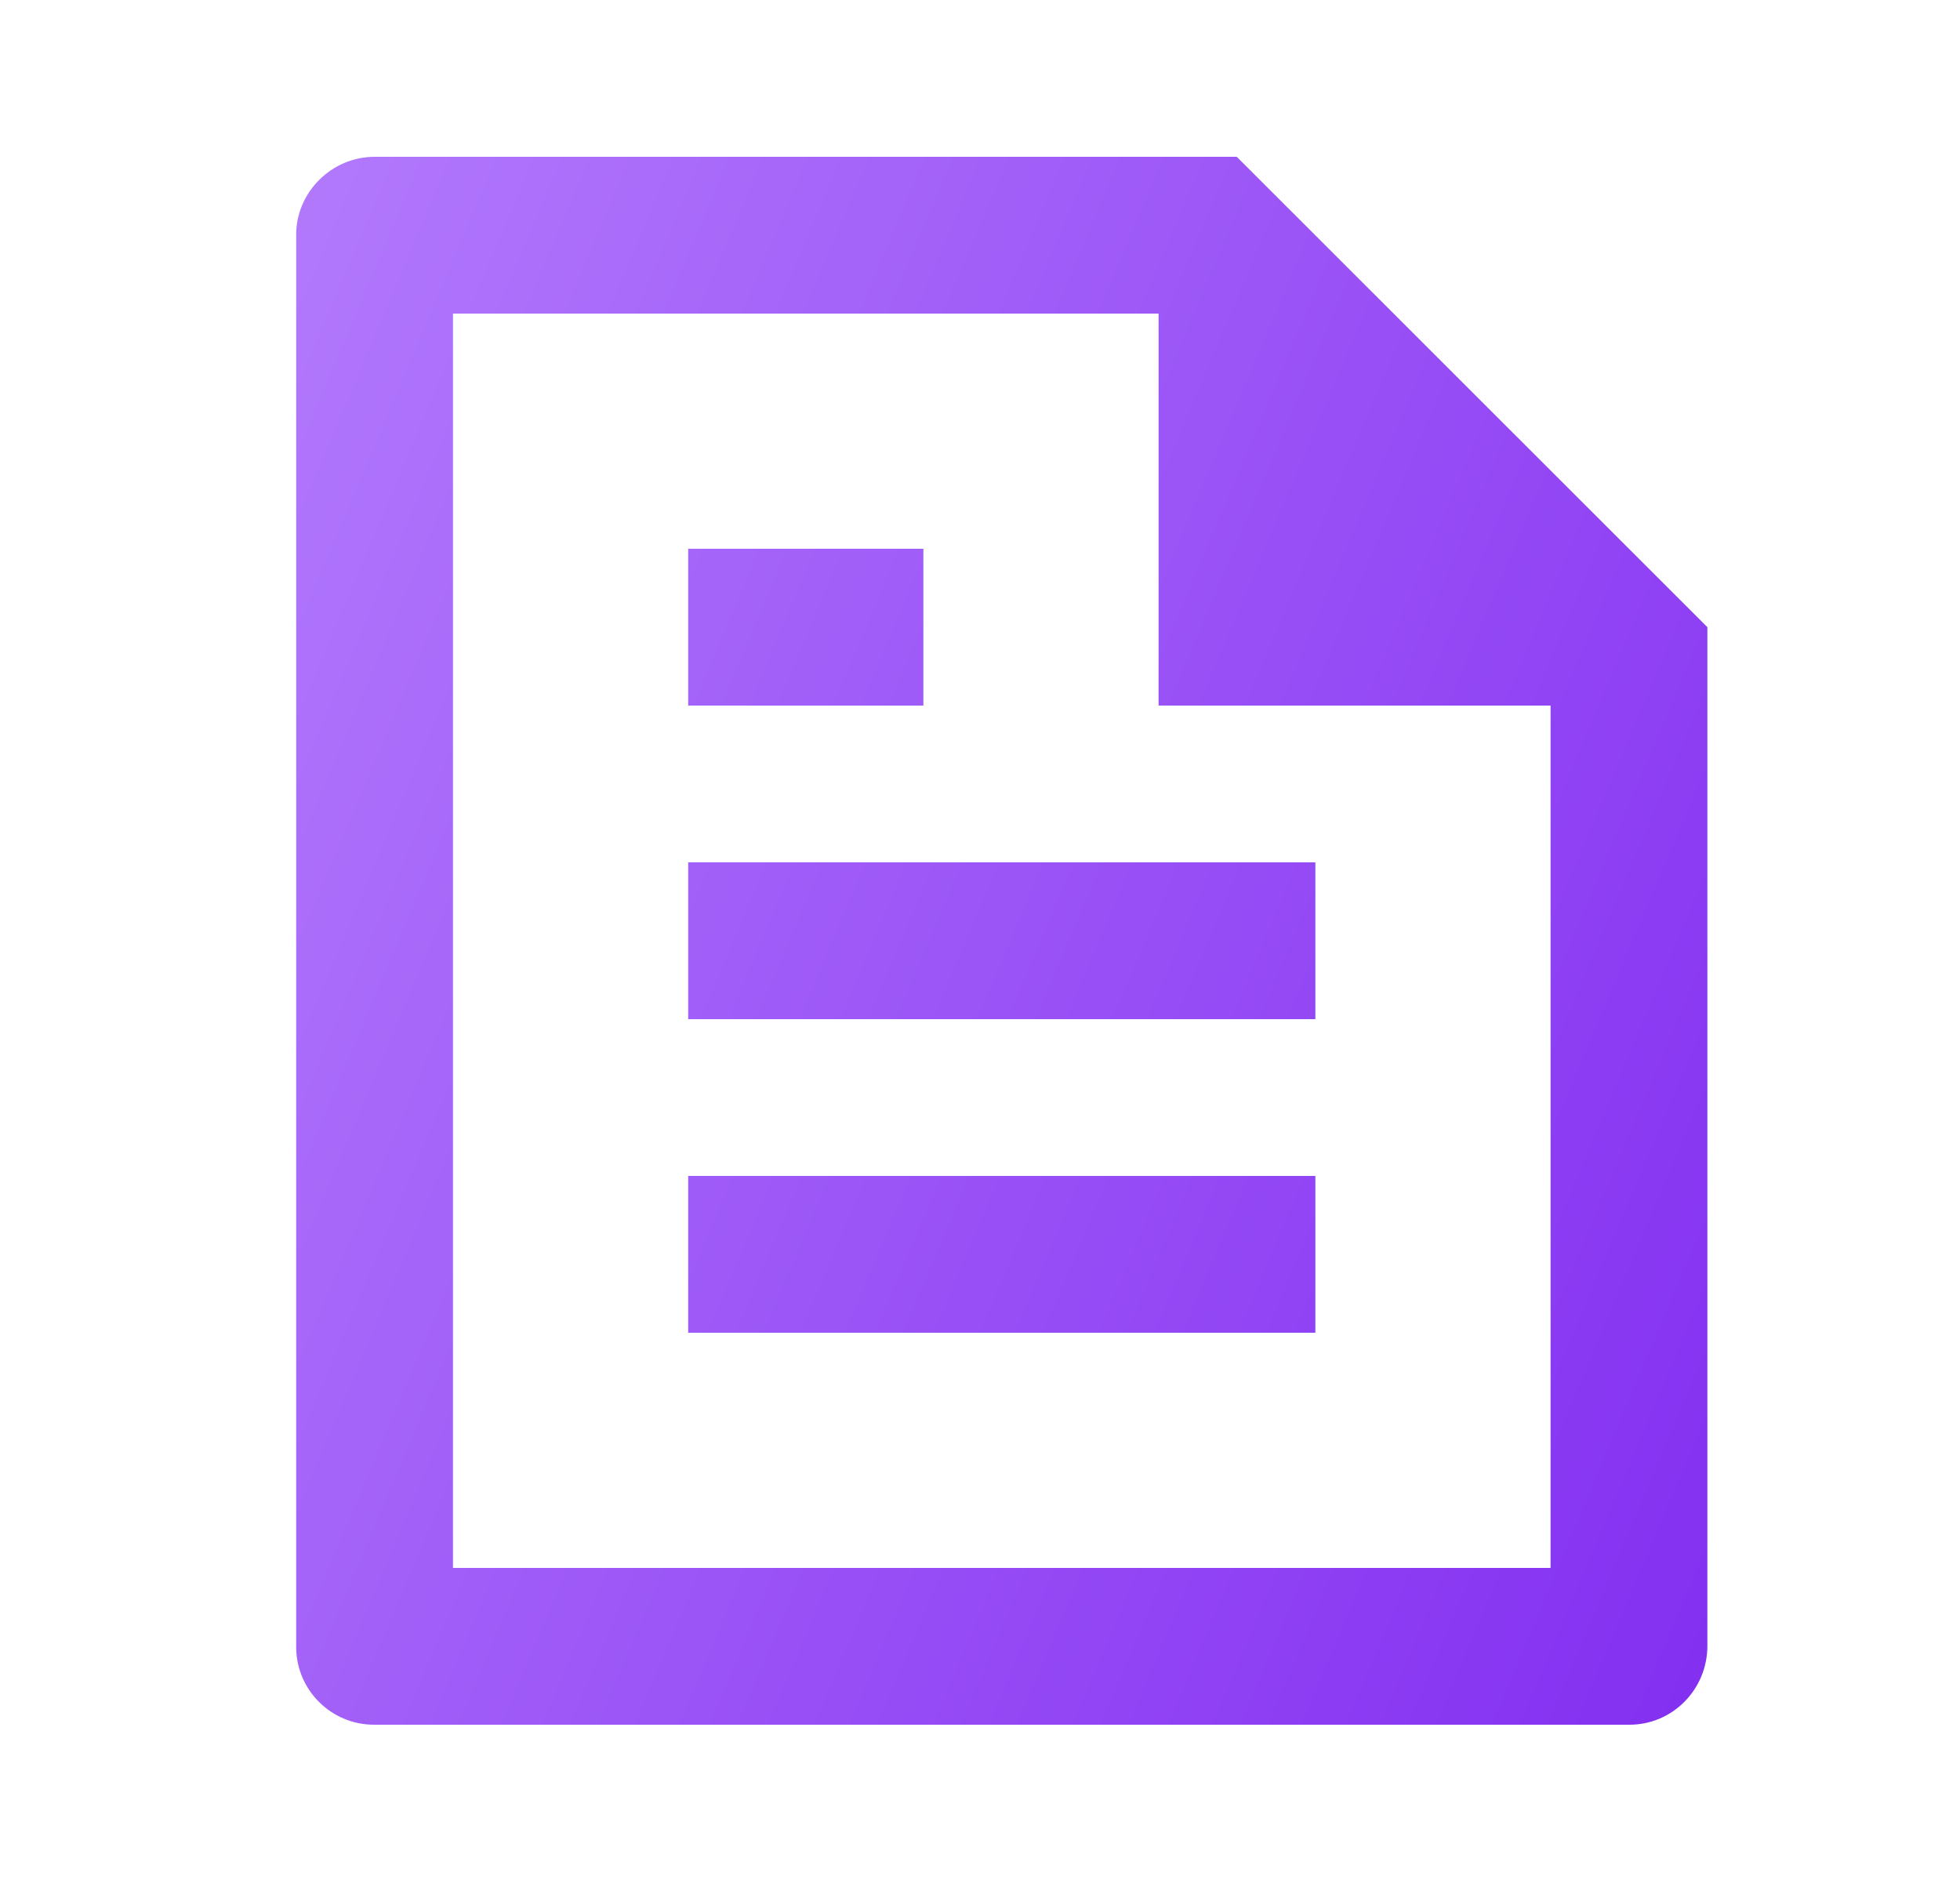 <svg xmlns="http://www.w3.org/2000/svg" width="27" height="26" viewBox="0 0 27 26" fill="none"><path d="M23.52 8.64V22.673C23.52 23.274 23.04 23.76 22.447 23.76H5.153C4.561 23.76 4.08 23.28 4.08 22.689V3.231C4.08 2.652 4.565 2.16 5.162 2.16H17.037L23.52 8.64ZM21.36 9.72H15.96V4.32H6.24V21.6H21.36V9.72ZM9.48 7.56H12.72V9.72H9.48V7.56ZM9.48 11.88H18.12V14.04H9.48V11.88ZM9.48 16.2H18.12V18.36H9.48V16.2Z" fill="url(#paint0_linear_545_90783)"></path><defs><linearGradient id="paint0_linear_545_90783" x1="24.974" y1="23.76" x2="-0.499" y2="12.999" gradientUnits="userSpaceOnUse"><stop stop-color="#812BF0"></stop><stop offset="1" stop-color="#B279FC"></stop></linearGradient></defs></svg>